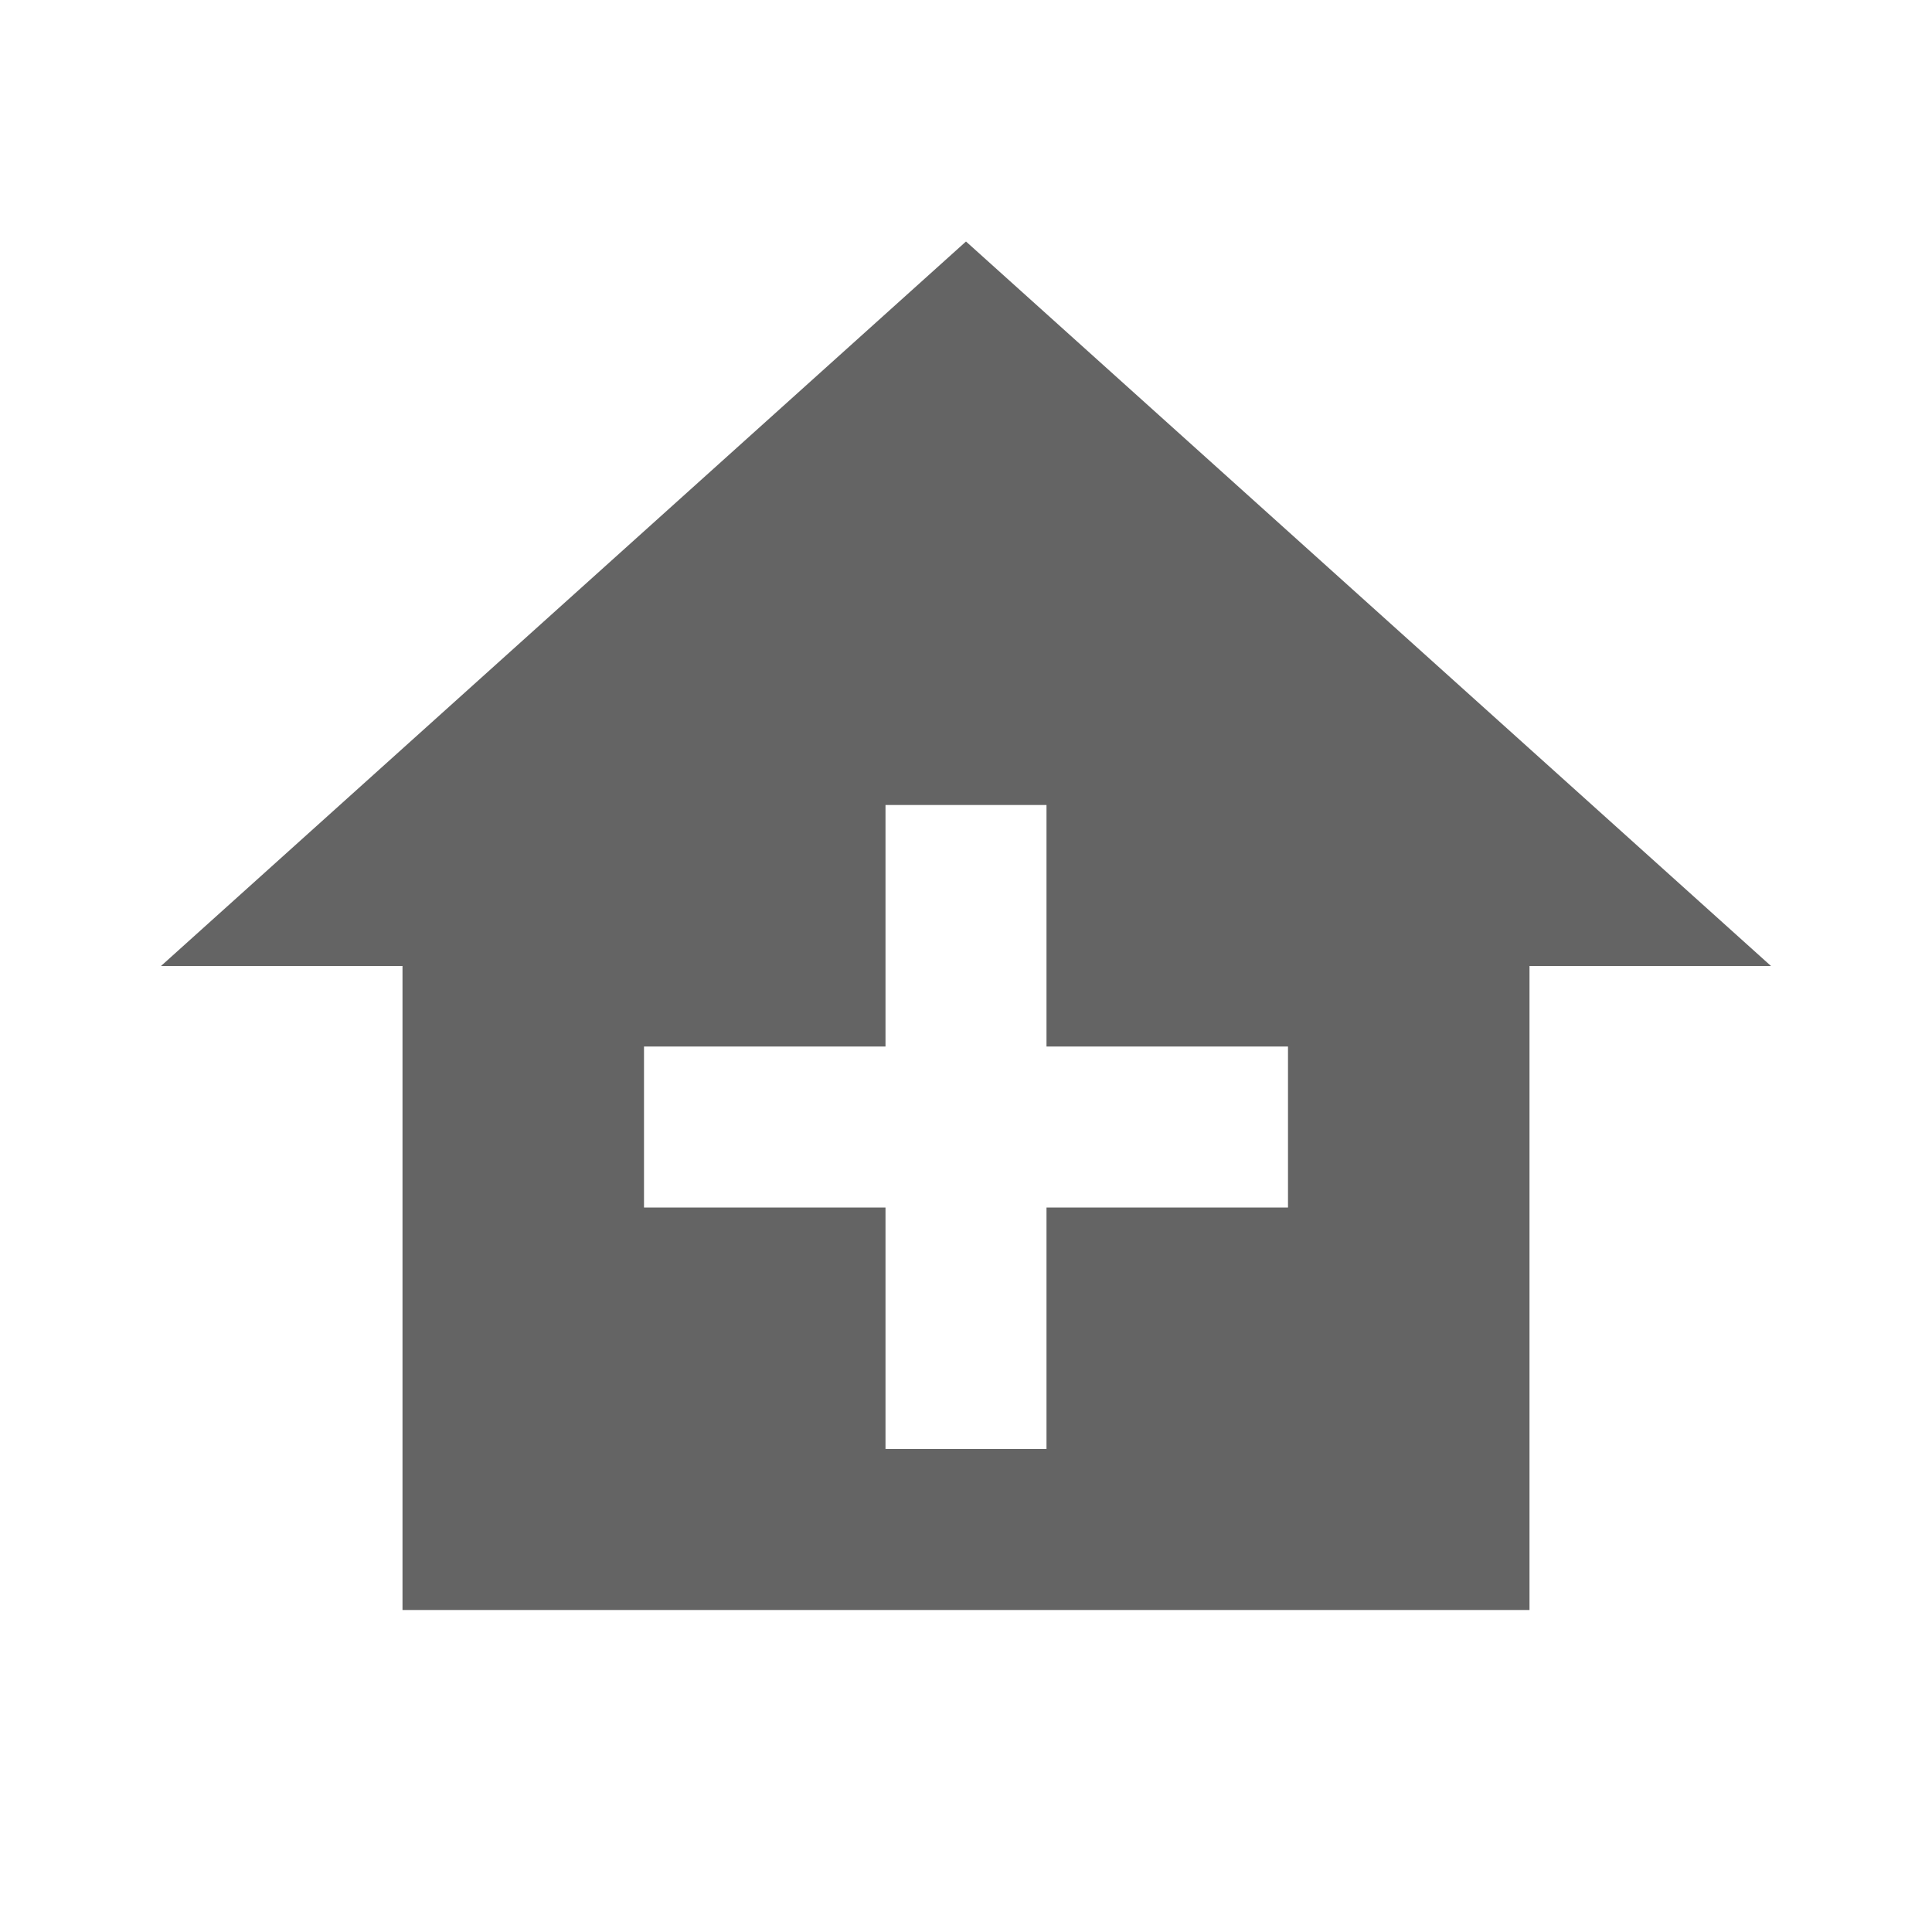 <?xml version="1.0"?>
<svg xmlns="http://www.w3.org/2000/svg" xmlns:xlink="http://www.w3.org/1999/xlink" aria-hidden="true" width="1em" height="1em" viewBox="0 0 24 24" data-icon="mdi:home-plus" data-width="1em" data-height="1em" data-inline="false" class="iconify"><path d="M12 3L2 12h3v8h14v-8h3L12 3m-1 7h2v3h3v2h-3v3h-2v-3H8v-2h3v-3z" fill="#646464"/></svg>
